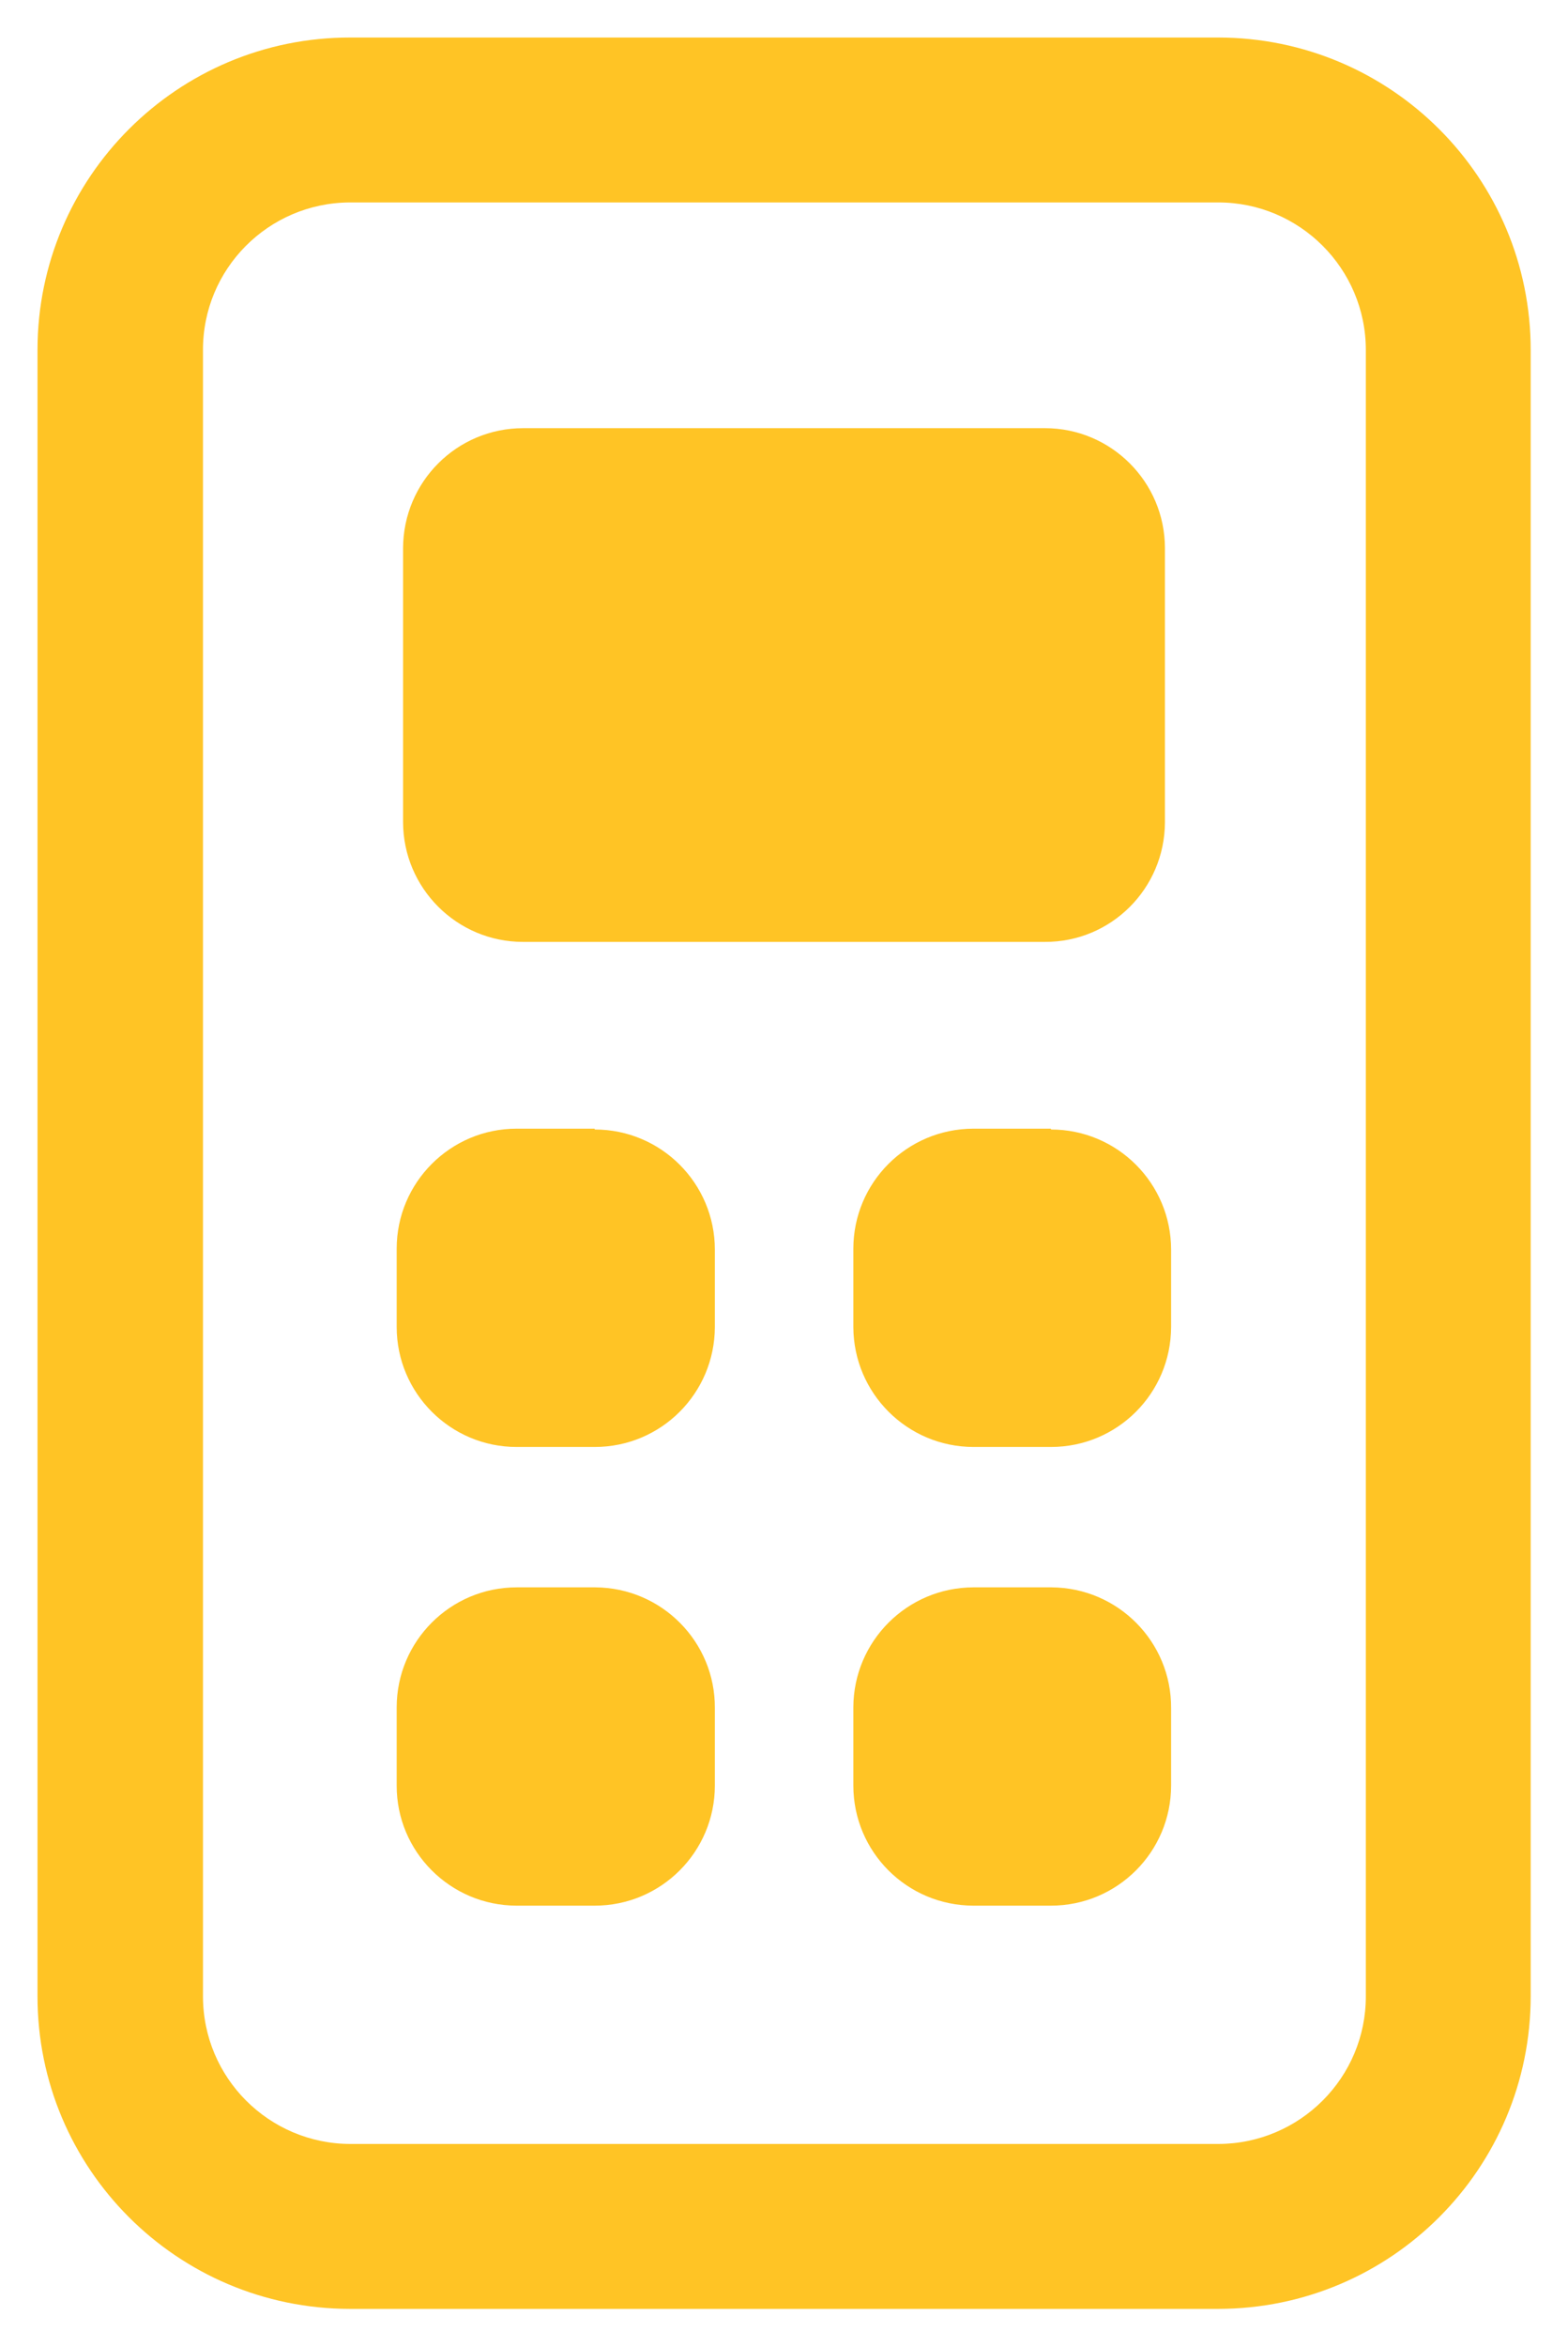 <?xml version="1.0" encoding="utf-8"?>
<!-- Generator: Adobe Illustrator 24.0.3, SVG Export Plug-In . SVG Version: 6.00 Build 0)  -->
<svg version="1.1" id="Layer_1" xmlns="http://www.w3.org/2000/svg" xmlns:xlink="http://www.w3.org/1999/xlink" x="0px" y="0px"
	 viewBox="0 0 76.09 113.79" style="enable-background:new 0 0 76.09 113.79;" xml:space="preserve">
<style type="text/css">
	.st0{fill:#FFC425;}
</style>
<title>SiteIcons_EXPANDED</title>
<path class="st0" d="M59.12,1.82H17C8.63,1.81,1.83,8.59,1.82,16.96c0,0.01,0,0.03,0,0.04v79.82C1.81,105.2,8.6,111.99,16.98,112
	c0.01,0,0.01,0,0.02,0h42.12c8.38-0.01,15.16-6.8,15.16-15.18V17C74.29,8.62,67.5,1.83,59.12,1.82C59.12,1.82,59.12,1.82,59.12,1.82
	z M66.28,96.82c0.01,3.96-3.2,7.17-7.16,7.18c0,0,0,0,0,0H17c-3.95-0.01-7.15-3.21-7.15-7.16V17c-0.02-3.95,3.17-7.16,7.12-7.18
	c0.01,0,0.02,0,0.03,0h42.12c3.95,0,7.16,3.21,7.16,7.16c0,0.01,0,0.01,0,0.02V96.82z M25.39,45.69h25.32
	c3.21,0.01,5.81-2.59,5.82-5.8c0-0.01,0-0.01,0-0.02V26.59c0-3.21-2.61-5.82-5.82-5.82H25.39c-3.22,0-5.82,2.6-5.83,5.82v13.28
	c0,3.21,2.61,5.82,5.82,5.82C25.38,45.69,25.39,45.69,25.39,45.69z M51,77h-3.77c-3.21,0.01-5.81,2.61-5.82,5.82v3.79
	c0,3.22,2.6,5.82,5.82,5.83H51c3.22,0,5.83-2.61,5.83-5.83l0,0v-3.75c0.02-3.22-2.58-5.84-5.8-5.86C51.02,77,51.01,77,51,77z
	 M51,54.75h-3.77c-3.22,0.01-5.82,2.61-5.82,5.83v3.79c0.01,3.21,2.61,5.81,5.82,5.82H51c3.22,0,5.82-2.6,5.83-5.82v-3.75
	c0-3.22-2.61-5.83-5.83-5.83V54.75z M28.86,77h-3.79c-3.21,0-5.82,2.61-5.82,5.82v3.79c-0.01,3.21,2.6,5.82,5.81,5.83
	c0,0,0.01,0,0.01,0h3.79c3.22,0,5.83-2.61,5.83-5.83l0,0v-3.75c0.02-3.22-2.58-5.84-5.8-5.86C28.88,77,28.87,77,28.86,77z
	 M28.86,54.75h-3.79c-3.21,0-5.82,2.61-5.82,5.82c0,0,0,0.01,0,0.01v3.79c0,3.21,2.61,5.82,5.82,5.82h3.79
	c3.22,0,5.82-2.6,5.83-5.82v-3.75c0-3.22-2.61-5.83-5.83-5.83V54.75z"/>
</svg>
